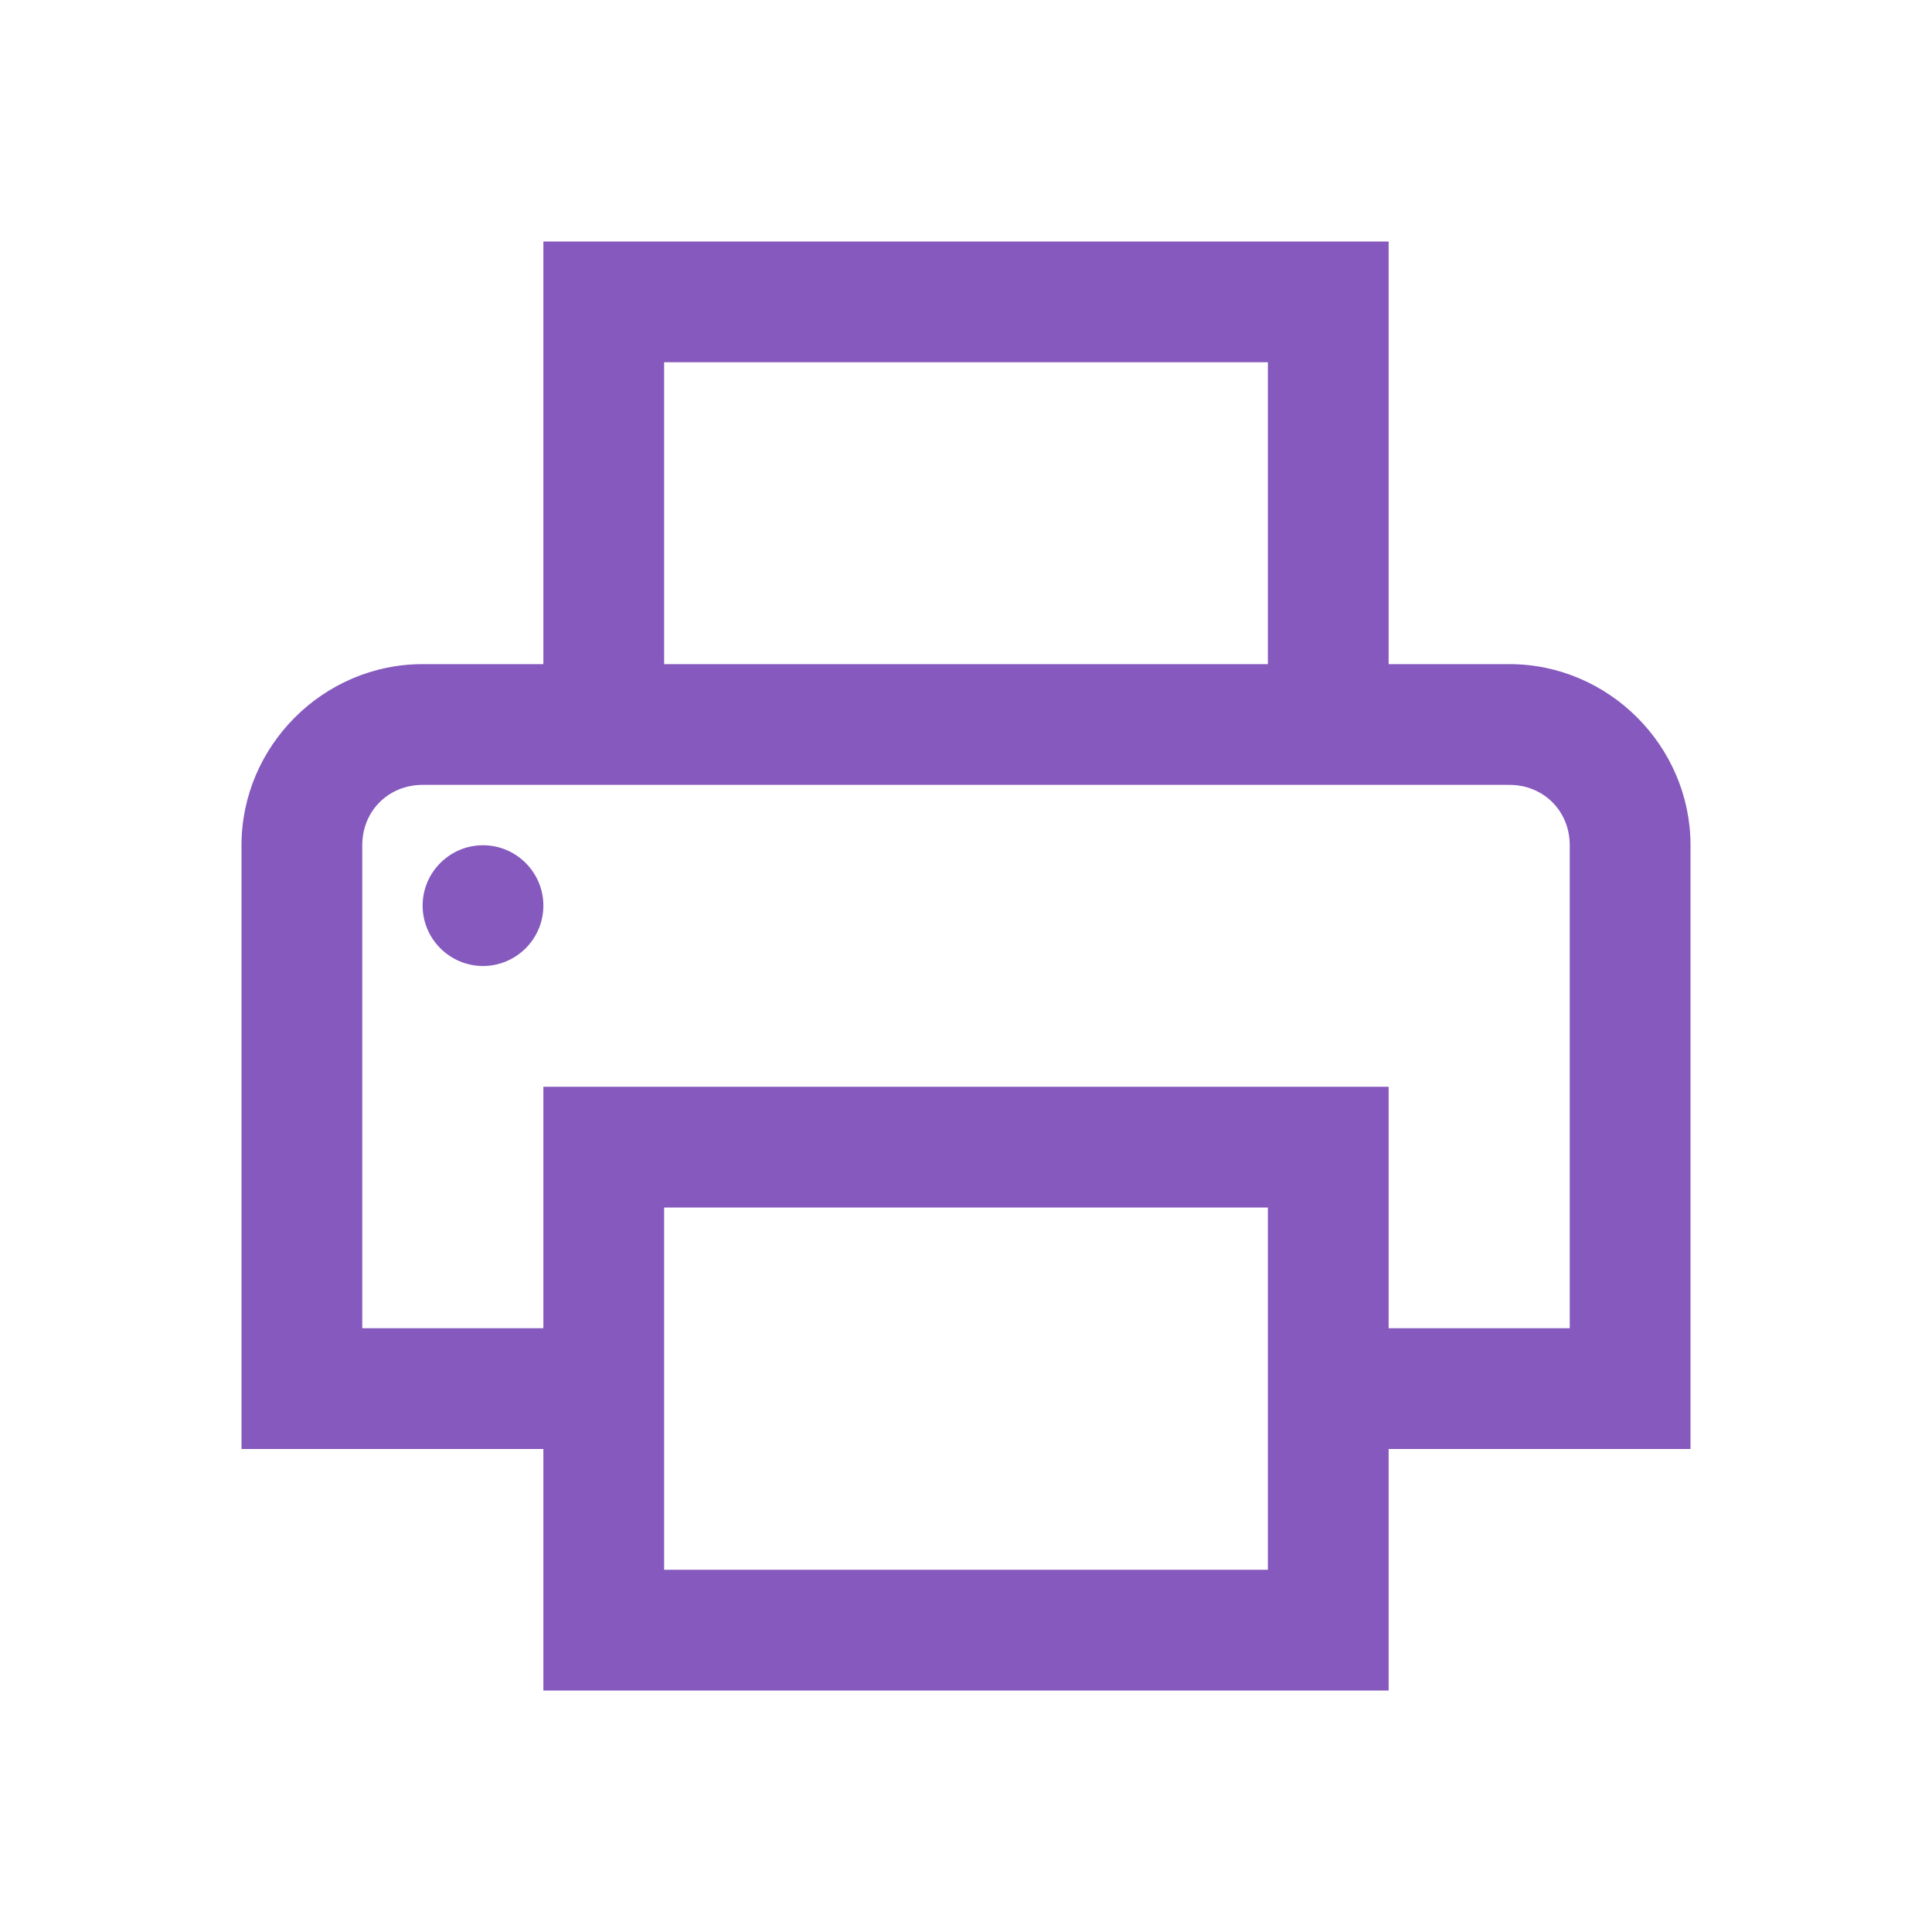 <svg width="24" height="24" viewBox="0 0 24 24" fill="none" xmlns="http://www.w3.org/2000/svg">
<path d="M6.75 3V8.25H5.25C4.017 8.25 3 9.267 3 10.5V18H6.75V21H17.25V18H21V10.5C21 9.267 19.983 8.25 18.75 8.25H17.25V3H6.75ZM8.25 4.5H15.75V8.25H8.25V4.5ZM5.25 9.75H18.75C19.175 9.75 19.5 10.075 19.5 10.5V16.5H17.25V13.5H6.75V16.5H4.5V10.5C4.5 10.075 4.825 9.75 5.25 9.75ZM6 10.5C5.587 10.5 5.25 10.837 5.25 11.25C5.25 11.663 5.587 12 6 12C6.413 12 6.75 11.663 6.75 11.25C6.75 10.837 6.413 10.5 6 10.5ZM8.25 15H15.75V19.5H8.25V15Z" fill="#8559BD"/>
</svg>
